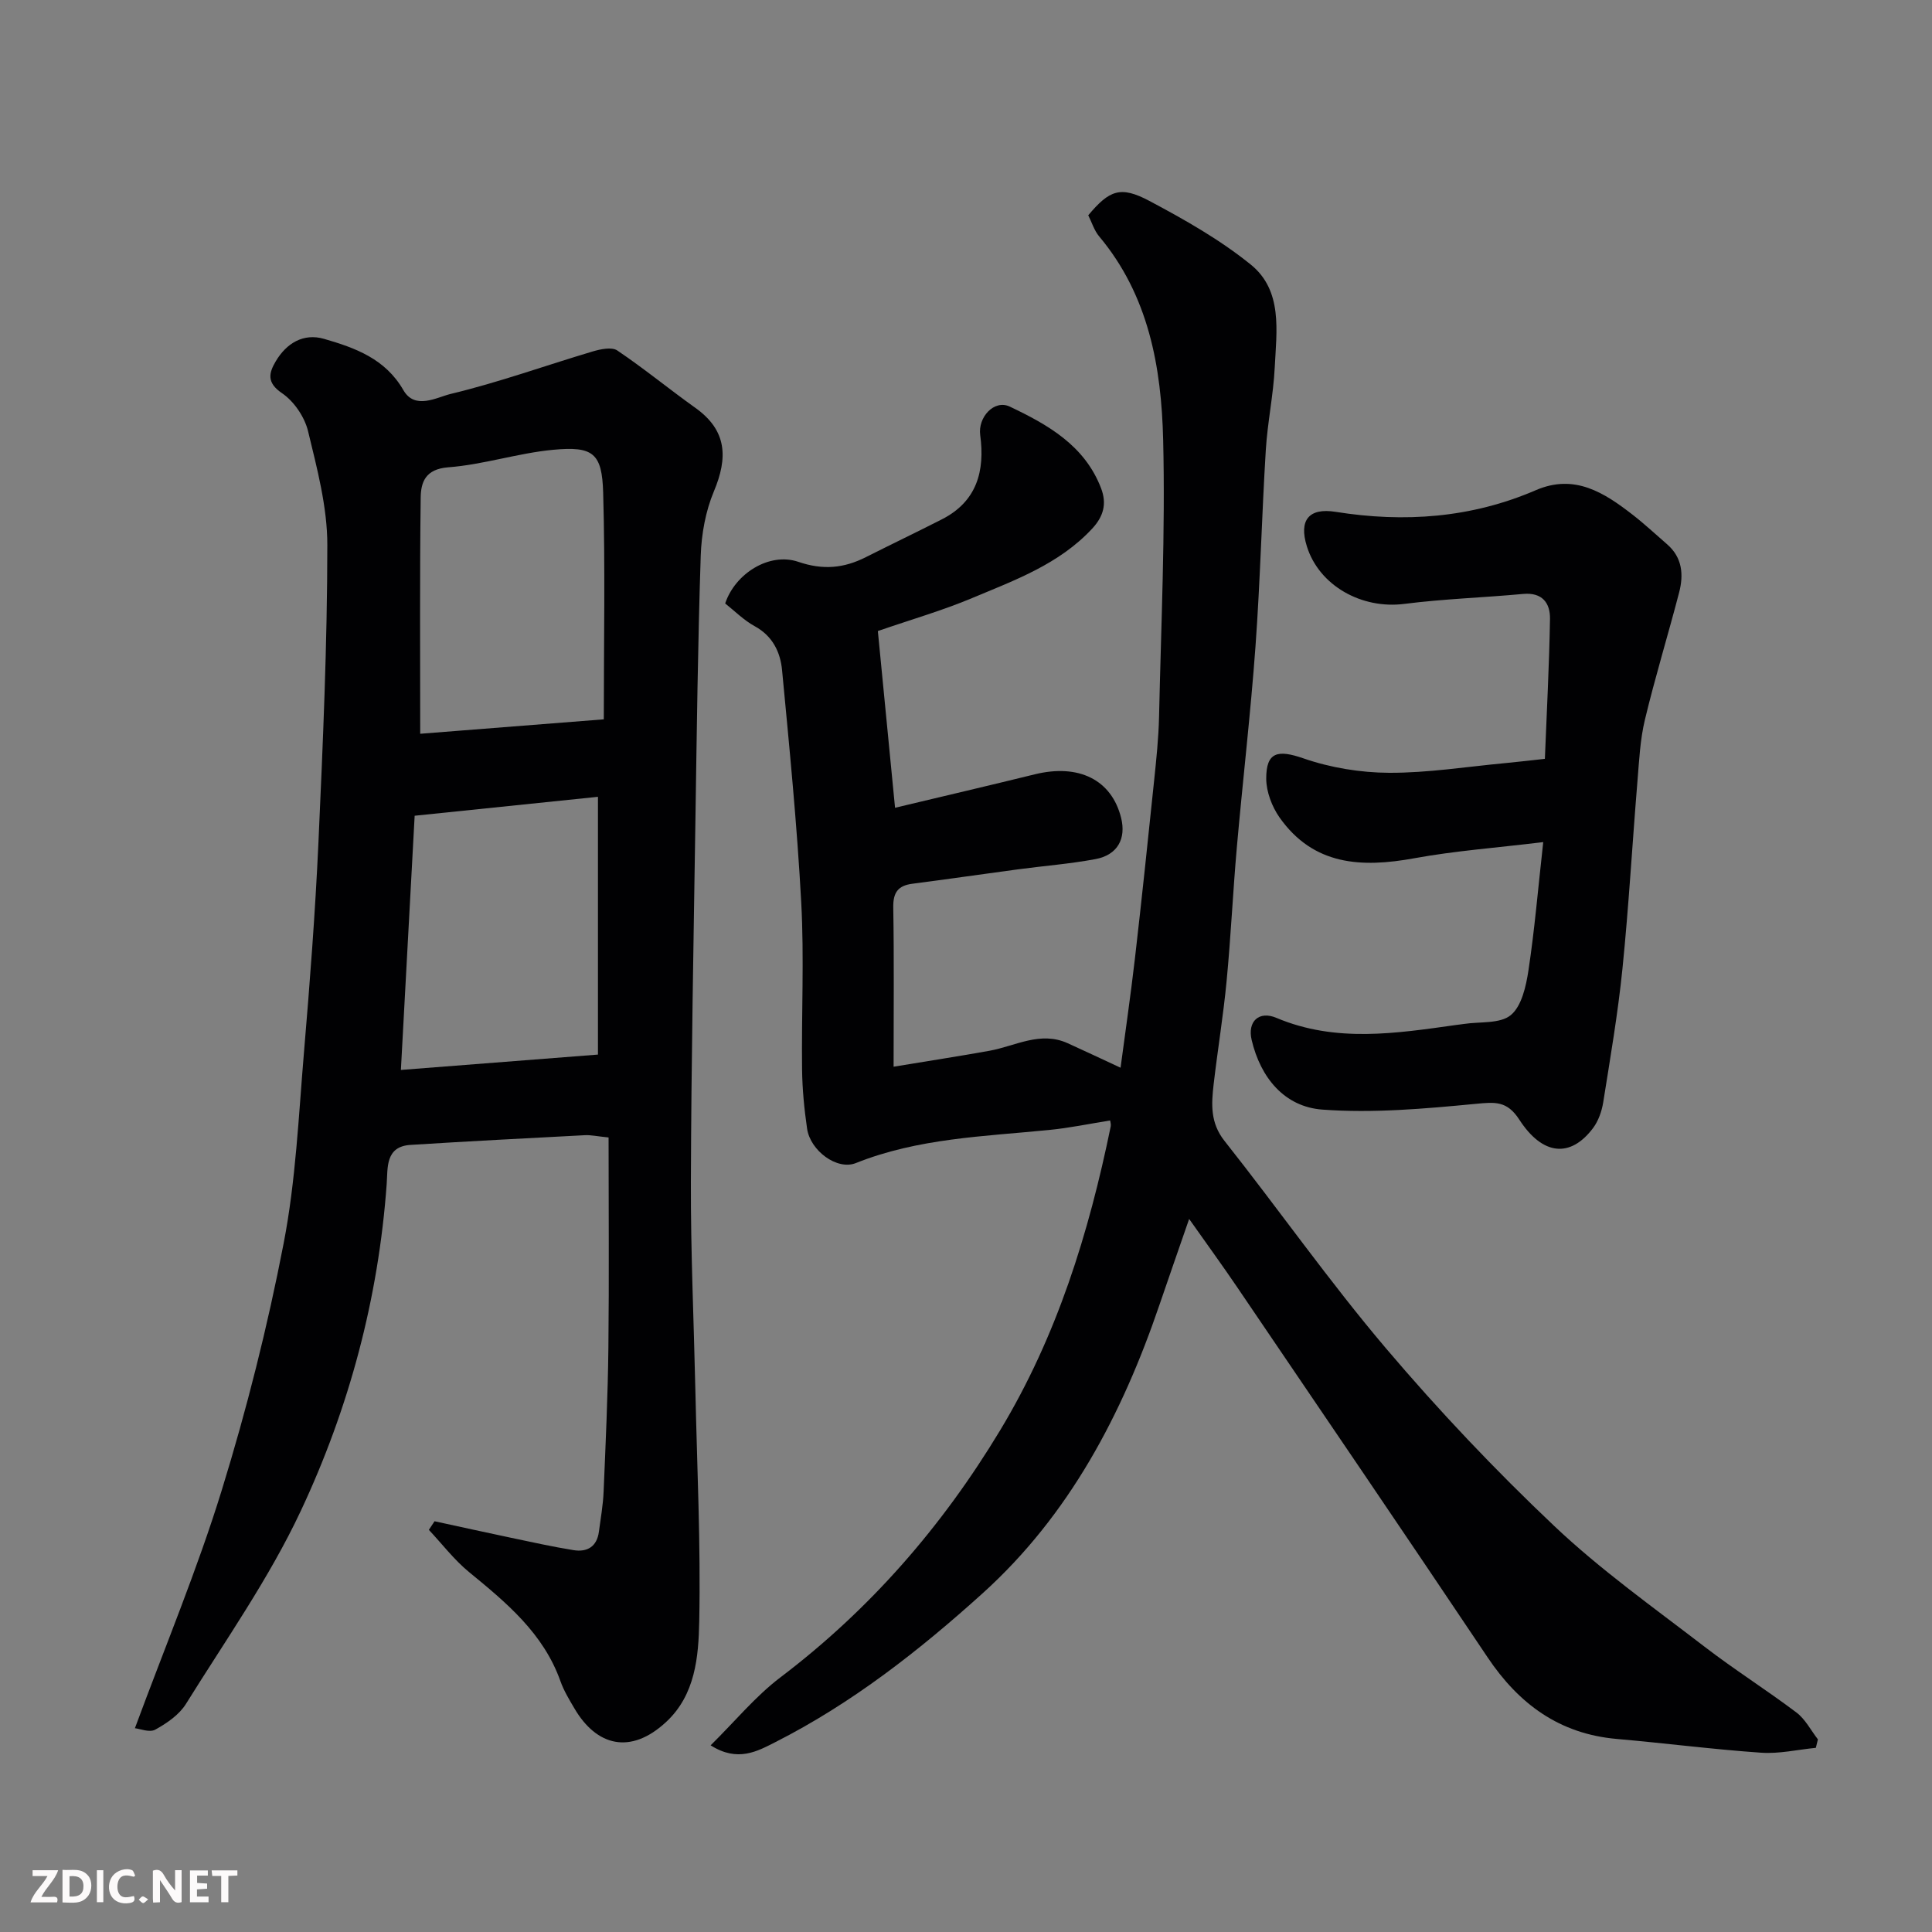 <svg enable-background="new 0 0 400 400" viewBox="0 0 400 400" xmlns="http://www.w3.org/2000/svg"><rect x="0" y="0" width="400" height="400" fill="#808080" stroke="none"/><path d="m375.95 361.87c-3.77.37-7.58 1.27-11.31 1.01-9.99-.69-19.93-1.98-29.9-2.85-11.87-1.04-20.27-7.22-26.76-16.91-17.17-25.62-34.53-51.12-51.85-76.64-3.01-4.44-6.17-8.78-9.93-14.11-2.24 6.48-4.23 12.16-6.17 17.85-7.72 22.63-18.64 43.44-36.58 59.65-13.11 11.84-27.06 22.78-42.94 30.83-3.68 1.86-7.77 4.22-13.38.65 5.06-4.99 9.27-10.14 14.42-14.05 18.58-14.08 33.48-31.22 45.5-51.14 11.79-19.53 18.37-40.83 22.91-62.94.09-.46-.09-.97-.12-1.24-4.26.68-8.44 1.56-12.66 1.97-13.49 1.34-27.1 1.7-39.98 6.85-3.9 1.56-9.44-2.57-10.1-7.12-.59-4.06-.99-8.18-1.04-12.27-.14-11.5.45-23.02-.17-34.49-.86-16.08-2.45-32.13-3.97-48.16-.35-3.74-1.95-7.09-5.68-9.12-2.26-1.24-4.15-3.16-6.1-4.7 2.06-6.2 9.15-10.66 15.14-8.62 5.11 1.75 9.43 1.33 13.97-.96 5.23-2.64 10.52-5.17 15.74-7.83 7.26-3.69 8.96-9.99 7.95-17.46-.5-3.7 2.91-7.41 6.12-5.89 7.87 3.74 15.52 8.04 18.91 16.92 1.21 3.17.53 5.79-1.85 8.35-6.83 7.35-15.97 10.65-24.82 14.36-6.13 2.58-12.57 4.43-19.55 6.84 1.15 11.81 2.32 23.87 3.56 36.59 9.8-2.34 19.39-4.58 28.95-6.93 9.09-2.23 15.88 1.14 17.85 9 1.09 4.35-.75 7.71-5.31 8.56-5.29.99-10.69 1.4-16.04 2.12-7.29.97-14.57 2.04-21.86 2.98-3.03.39-4.01 1.86-3.96 4.93.18 10.42.07 20.85.07 32.95 7.54-1.25 13.71-2.19 19.85-3.3 5.37-.97 10.51-4.14 16.2-1.56 3.58 1.62 7.13 3.3 10.94 5.07.9-6.82 2.06-14.73 2.98-22.67 1.41-12.22 2.69-24.46 3.96-36.7.46-4.42.93-8.86 1.03-13.3.42-19.1 1.31-38.21.85-57.29-.36-15.09-3-29.94-13.26-42.17-1.02-1.22-1.51-2.89-2.25-4.36 4.38-5.2 6.66-6.16 12.66-2.97 7.29 3.87 14.6 8.01 20.99 13.18 6.66 5.39 5.33 13.77 4.96 21.29-.28 5.72-1.5 11.39-1.85 17.11-.83 13.52-1.15 27.08-2.13 40.59-1.01 13.92-2.64 27.8-3.87 41.71-.81 9.19-1.23 18.41-2.11 27.59-.68 7.16-1.86 14.28-2.69 21.43-.47 4.09-.72 7.96 2.24 11.7 11.27 14.24 21.72 29.15 33.45 42.97 10.92 12.87 22.6 25.2 34.86 36.8 9.61 9.09 20.51 16.83 31.03 24.92 6.2 4.77 12.84 8.96 19.09 13.67 1.83 1.38 2.98 3.68 4.44 5.56-.15.6-.29 1.17-.43 1.75z" fill="#010103"/><path d="m89.97 314.96c5.28 1.14 10.55 2.31 15.83 3.42 4.3.9 8.6 1.86 12.94 2.56 2.84.46 4.86-.73 5.26-3.84.36-2.75.86-5.5.97-8.26.42-9.93.88-19.86.99-29.79.16-14.42.04-28.84.04-43.55-2.41-.24-3.67-.54-4.92-.47-12.03.63-24.07 1.25-36.1 2.01-5.23.33-4.68 4.75-4.92 8.08-1.7 23.7-7.78 46.41-17.8 67.73-6.55 13.95-15.57 26.75-23.75 39.91-1.4 2.26-3.96 4.02-6.36 5.34-1.19.66-3.22-.19-4.22-.29 6.26-16.94 12.92-32.86 17.98-49.27 5.17-16.76 9.48-33.87 12.81-51.09 2.52-13 3.1-26.39 4.22-39.64 1.22-14.45 2.33-28.91 2.99-43.4.93-20.52 1.83-41.06 1.84-61.59 0-7.86-2.12-15.81-3.99-23.55-.71-2.94-2.91-6.18-5.4-7.87-3.23-2.19-2.7-4.2-1.3-6.58 2.22-3.76 5.74-5.9 10.02-4.66 6.43 1.86 12.67 4.1 16.42 10.62 2.39 4.15 6.92 1.47 9.78.78 9.93-2.38 19.59-5.87 29.39-8.79 1.62-.48 3.96-.98 5.11-.21 5.55 3.74 10.74 8.01 16.19 11.9 6.56 4.68 6.73 10.32 3.81 17.28-1.72 4.1-2.57 8.82-2.72 13.29-.6 18.25-.82 36.52-1.1 54.79-.38 24.93-.86 49.86-.94 74.79-.05 14.43.61 28.86.93 43.29.35 15.93 1.12 31.87.8 47.79-.15 7.32-.79 15.21-6.87 20.84-7.37 6.83-14.41 4.96-18.96-2.8-1.08-1.83-2.21-3.69-2.91-5.67-3.52-9.9-11.17-16.23-18.93-22.59-3.08-2.53-5.56-5.8-8.31-8.73.41-.59.79-1.18 1.18-1.78zm35.04-166.03c0-15.93.31-31.42-.13-46.89-.23-8.24-2.07-9.7-10.41-8.91-7.27.69-14.39 3.07-21.66 3.62-4.72.36-5.67 3.06-5.71 6.28-.21 16.19-.1 32.38-.1 48.89 12.11-.95 24.68-1.94 38.01-2.99zm-1.21 16.04c-12.85 1.33-25.16 2.6-37.95 3.92-.95 17.57-1.87 34.58-2.85 52.63 13.96-1.09 27.4-2.13 40.8-3.18 0-18.33 0-35.57 0-53.37z" fill="#010103"/><path d="m319.51 174.35c-9.8 1.19-18.32 1.81-26.68 3.34-10.94 2-20.89 1.52-27.92-8.45-1.57-2.24-2.73-5.3-2.75-7.99-.03-5.62 2.43-6.06 7.67-4.25 5.62 1.95 11.82 2.97 17.78 3 8.02.03 16.04-1.26 24.06-2.01 2.6-.24 5.2-.56 8.18-.88.39-9.84.9-19.39 1.06-28.95.06-3.31-1.59-5.56-5.58-5.19-8.19.76-16.43 1.02-24.58 2.06-8.82 1.13-17.63-3.76-20.18-11.92-1.7-5.44.44-8.02 5.95-7.14 14.22 2.27 28.11 1.28 41.45-4.48 8.04-3.47 14.16.51 20.09 5.11 2.46 1.91 4.75 4.06 7.11 6.1 3.16 2.75 3.43 6.31 2.47 9.99-2.29 8.79-4.96 17.49-7.08 26.32-.99 4.12-1.19 8.44-1.54 12.69-1.07 12.96-1.8 25.95-3.11 38.88-.94 9.25-2.52 18.45-3.98 27.64-.3 1.86-1 3.86-2.11 5.34-4.65 6.18-10.41 5.74-15.27-1.76-2.54-3.92-5.02-3.64-9.02-3.26-10.55 1.01-21.25 1.97-31.76 1.19-7.81-.58-12.78-6.56-14.63-14.42-.9-3.83 1.51-6.1 5.13-4.57 12.3 5.19 24.81 3.21 37.34 1.45.49-.07.98-.11 1.47-.19 3.32-.51 7.49 0 9.71-1.83 2.26-1.87 3.16-5.98 3.66-9.26 1.27-8.38 1.98-16.86 3.06-26.56z" fill="#010103"/><g fill="#fcfafa"><path d="m37.59 393.81c-.92.31-1.52.05-2-.78-.7-1.2-1.52-2.34-2.47-3.78v4.59c-.55.03-.95.05-1.41.07-.03-.37-.06-.64-.06-.91 0-1.91 0-3.81 0-5.7 1.13-.41 1.77-.03 2.29.91.62 1.11 1.38 2.14 2.31 3.19v-4.2h1.35v6.61z"/><path d="m12.94 393.88v-6.75c1.9.19 3.93-.54 5.37 1.29.8 1.01.78 2.88.03 3.97-1.37 1.97-3.4 1.51-5.4 1.49m1.45-1.22c2.04.12 2.92-.58 2.89-2.21-.03-1.51-.98-2.19-2.89-2z"/><path d="m11.81 393.87h-5.49c.68-2.18 2.47-3.48 3.51-5.45h-3.08v-1.21h5.29c-.71 2.13-2.44 3.48-3.47 5.51.86 0 1.63.04 2.39-.01.79-.05 1.14.21.85 1.16"/><path d="m39.33 393.86v-6.61h3.7v1.07h-2.22v1.52c.68.04 1.34.09 2.07.13v1.07c-.72.05-1.38.09-2.1.14v1.48h2.4v1.19h-3.84z"/><path d="m27.71 388.56c-1.15-.3-2.46-.61-3.1.64-.37.73-.41 1.93-.06 2.67.63 1.35 1.99.93 3.17.68.35.94-.01 1.32-.93 1.46-1.62.25-3.05-.27-3.76-1.48-.73-1.24-.6-3.03.31-4.17.88-1.11 2.71-1.7 4-1.16.32.13.44.74.65 1.12-.1.08-.19.16-.28.24"/><path d="m49.15 387.24v1.07c-.59.02-1.17.05-1.87.08v5.44h-1.48v-5.44h-1.85c-.05-.4-.08-.73-.13-1.15z"/><path d="m20.06 387.21h1.33v6.62h-1.33z"/><path d="m30.68 393.25c-.49.38-.8.79-1.05.76-.32-.05-.6-.45-.9-.7.26-.24.51-.64.8-.67.29-.04.62.3 1.15.61"/></g></svg>